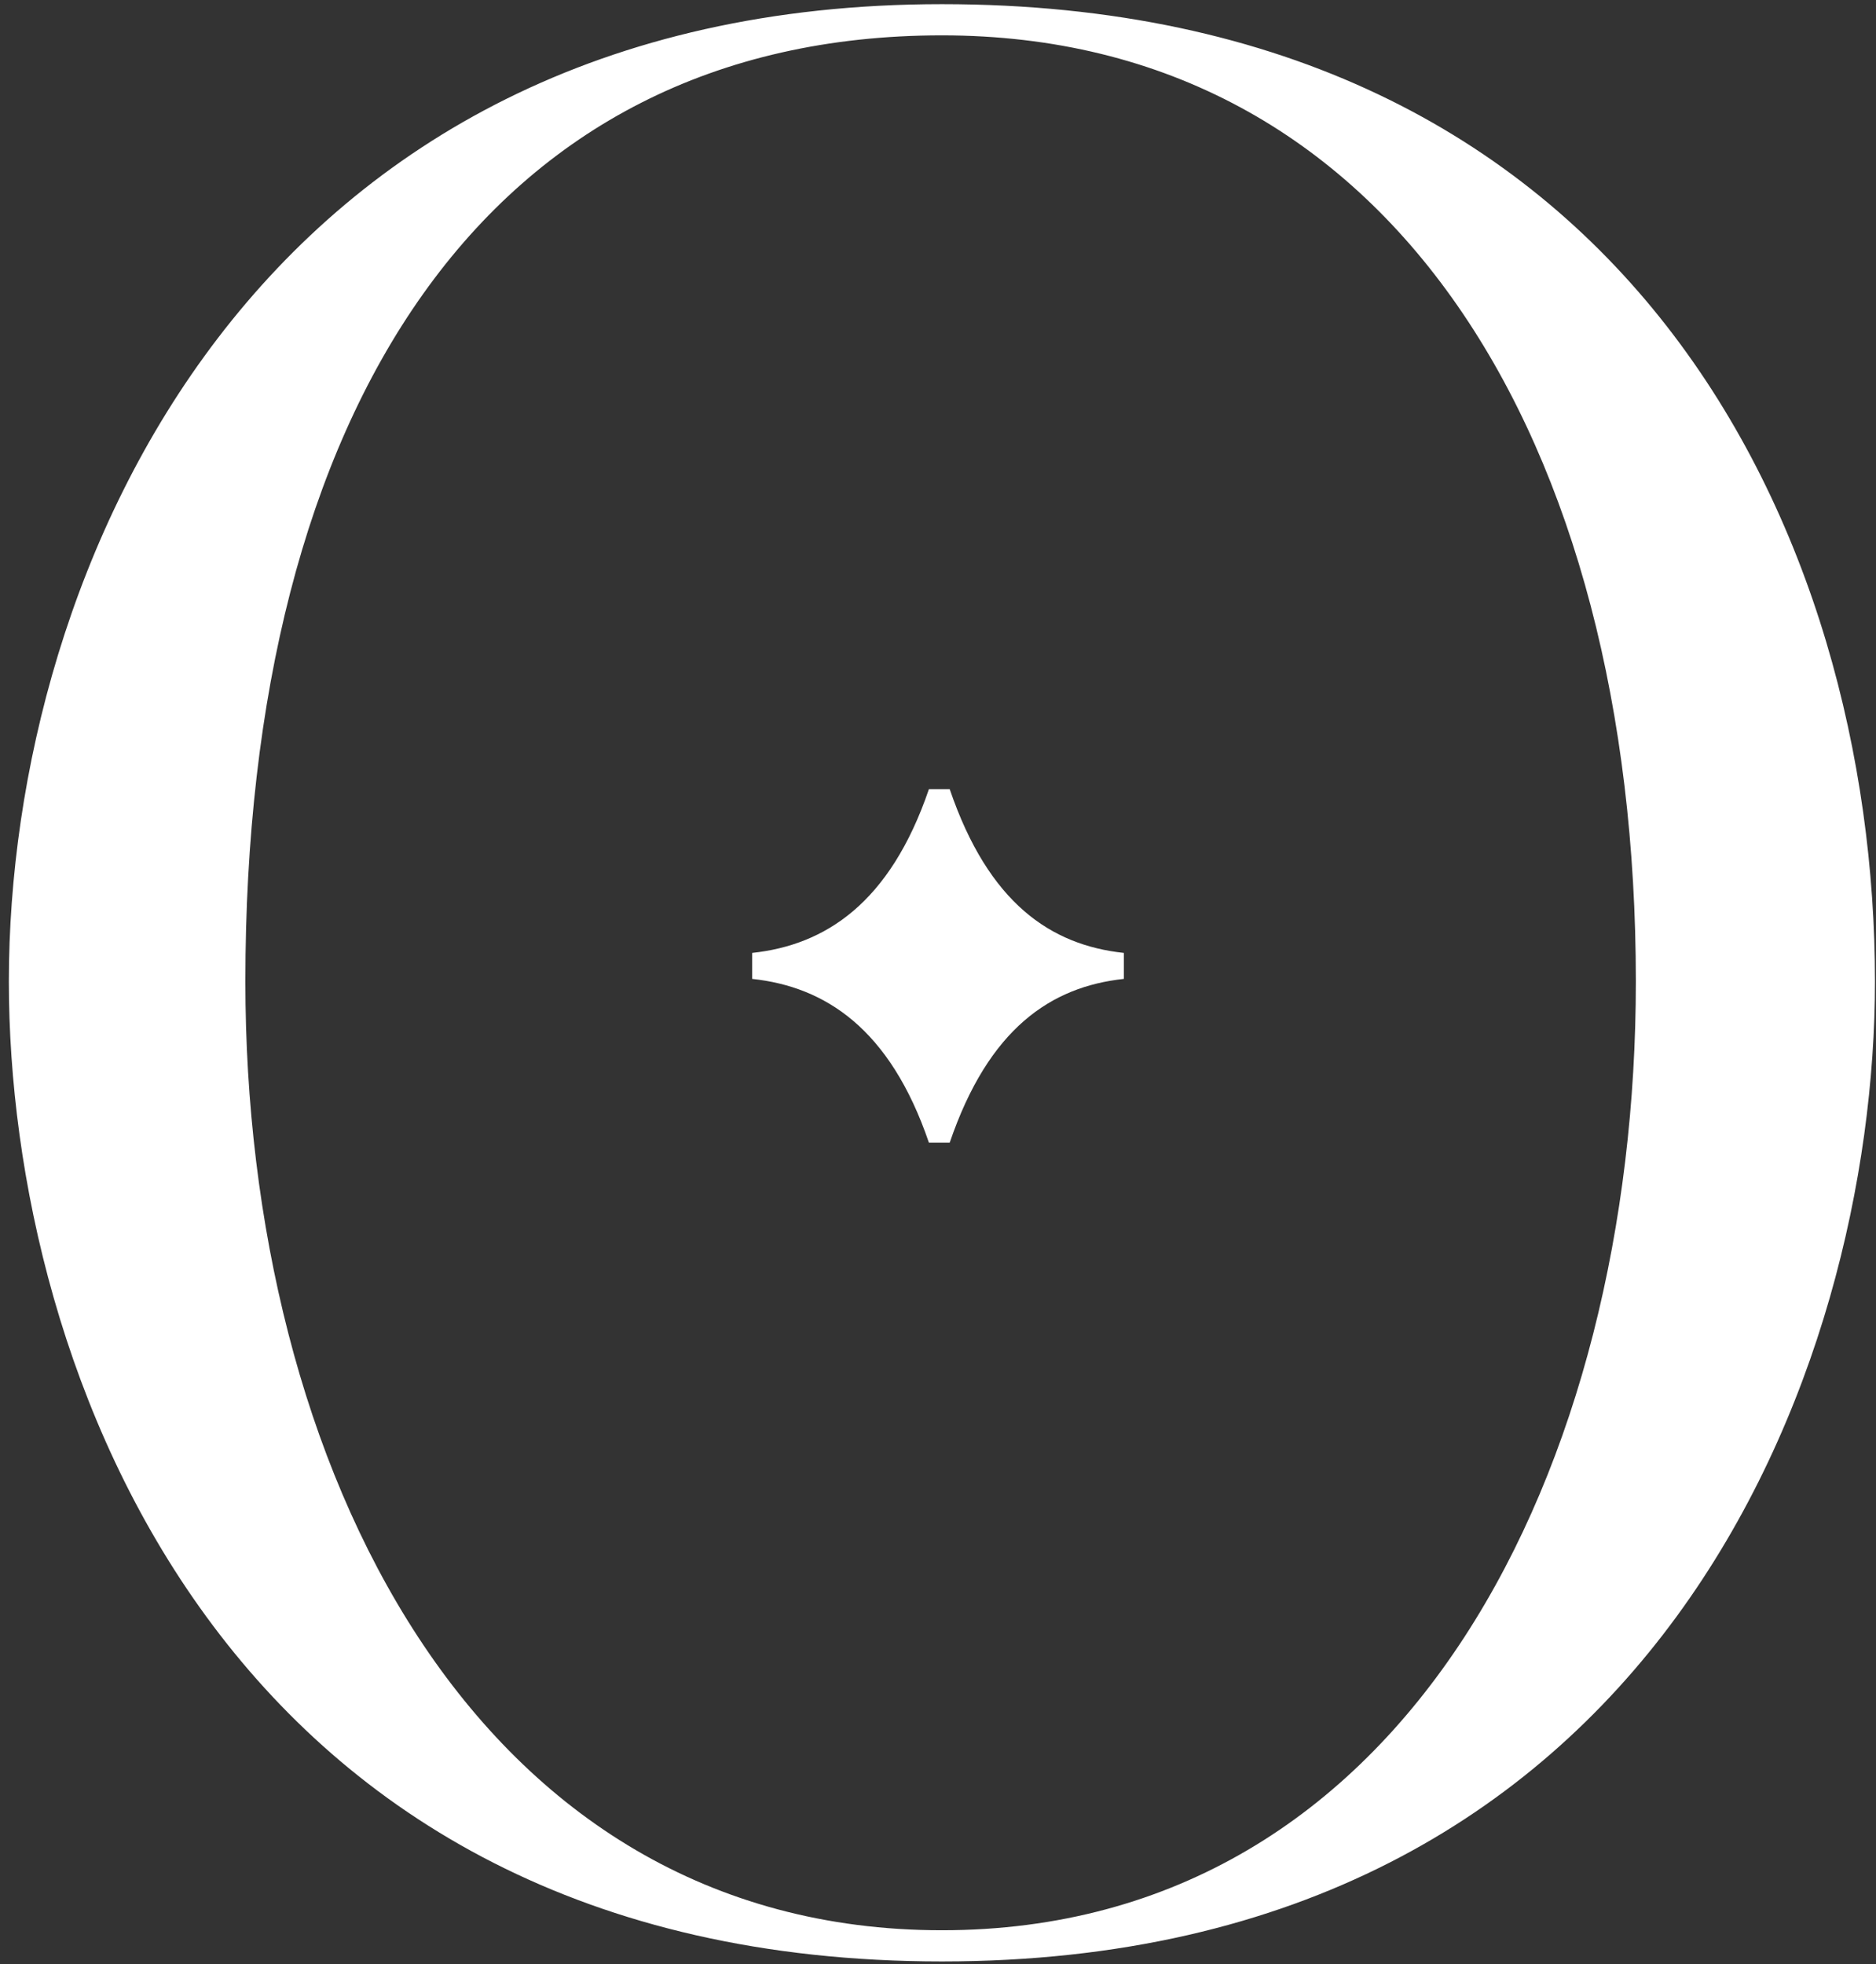 <?xml version="1.0" encoding="UTF-8"?> <svg xmlns="http://www.w3.org/2000/svg" width="192" height="201" viewBox="0 0 192 201" fill="none"><rect x="0" y="0" width="192" height="201" fill="#333333" stroke="none"/> <path d="M0.906 100.442C0.906 58.148 26.176 0.426 96.4 0.426C166.89 0.426 191.894 54.956 191.894 100.442C191.894 140.076 169.55 200.724 96.4 200.724C22.984 200.724 0.906 140.076 0.906 100.442ZM96.4 197.532C144.28 197.532 167.422 149.918 167.422 100.442C167.422 45.114 142.418 3.618 96.4 3.618C49.85 3.618 25.112 41.922 25.112 100.442C25.112 149.918 48.52 197.532 96.4 197.532ZM97.198 116.934H95.07C91.08 105.23 84.43 100.974 76.982 100.176V97.516C84.43 96.718 91.08 92.462 95.07 80.758H97.198C101.188 92.462 107.572 96.718 115.02 97.516V100.176C107.572 100.974 101.188 105.23 97.198 116.934Z" fill="white"></path> </svg> 